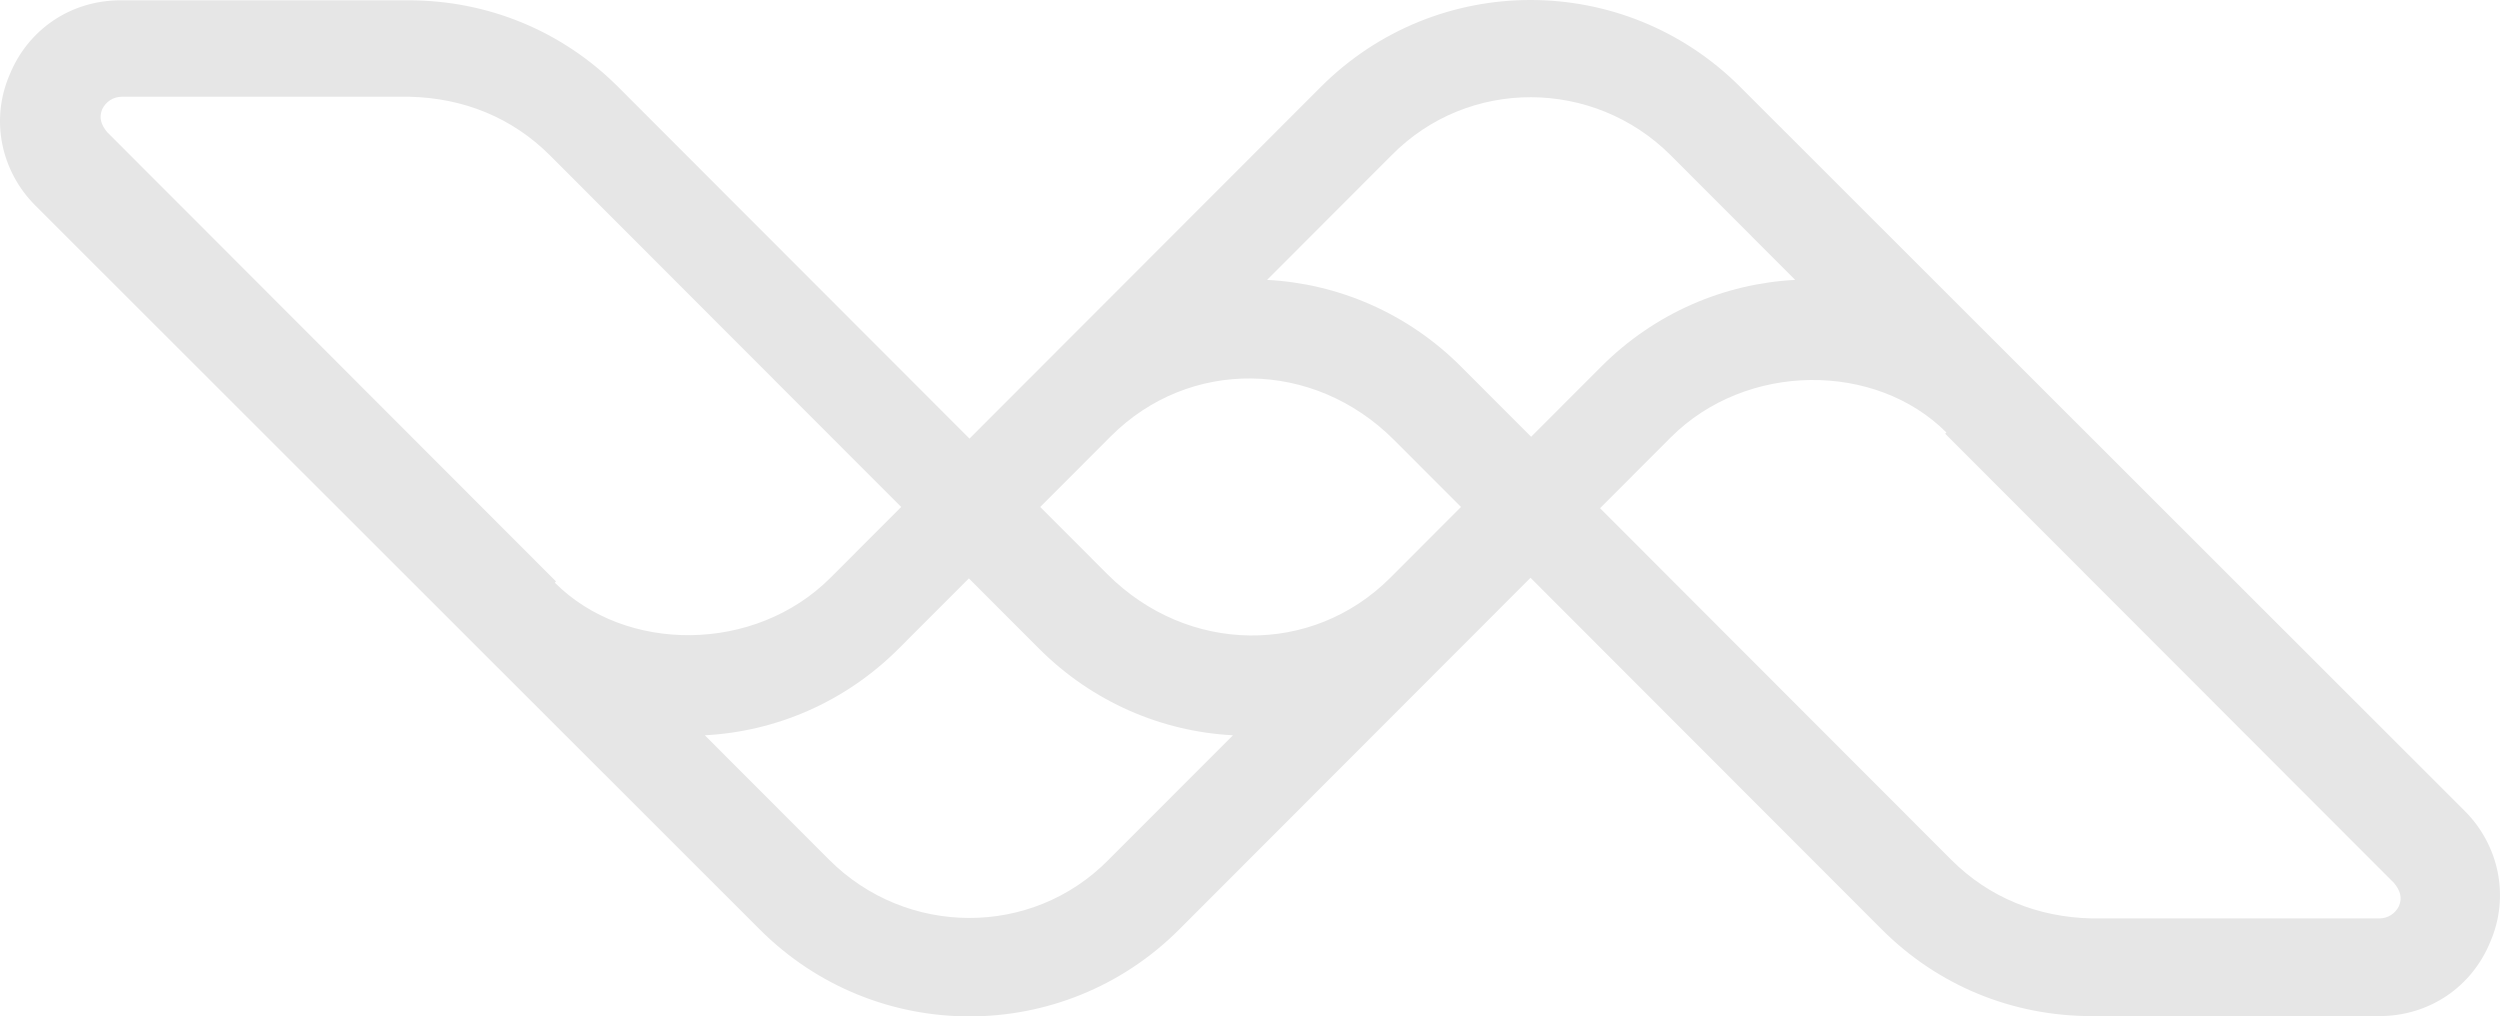 <svg xmlns="http://www.w3.org/2000/svg" width="305" height="124" viewBox="0 0 305 124" fill="none"><path d="M67.686 71.086C76.316 79.725 92.089 79.725 101.314 70.49L109.944 61.851C95.66 47.552 81.375 33.253 67.091 18.954C62.478 14.336 56.526 11.953 49.979 11.804H14.863C13.822 11.804 12.929 12.4 12.482 13.294C12.036 14.336 12.334 15.23 13.078 16.124L67.835 70.937L67.686 71.086ZM237.463 52.765C228.833 44.126 213.06 44.126 203.835 53.361L195.205 62C209.489 76.299 223.774 90.598 238.058 104.897C242.671 109.515 248.623 111.898 255.17 112.047H290.286C291.327 112.047 292.22 111.451 292.666 110.557C293.113 109.515 292.815 108.621 292.071 107.727L237.314 52.914L237.463 52.765ZM169.612 70.49L178.242 61.851L170.058 53.659C160.237 43.828 145.06 43.679 135.537 53.212L126.907 61.851L135.091 70.043C144.911 79.874 160.089 80.023 169.612 70.49ZM186.723 70.49L143.87 113.387C129.734 127.538 106.819 127.538 92.684 113.387L4.299 25.061C0.132 20.89 -1.207 14.634 1.174 9.123C3.406 3.612 8.614 0.037 14.714 0.037H49.83C59.502 0.037 68.579 3.761 75.423 10.613L118.277 53.51L161.13 10.613C175.266 -3.538 198.181 -3.538 212.316 10.613L300.701 98.939C304.868 103.11 306.207 109.366 303.826 114.877C301.594 120.388 296.386 123.963 290.286 123.963H255.17C245.498 123.963 236.421 120.239 229.577 113.387L186.723 70.49ZM186.723 53.361L195.353 44.722C201.9 38.168 210.382 34.593 219.012 34.147L203.835 18.954C194.461 9.57 179.135 9.421 169.76 18.954L154.583 34.147C163.213 34.593 171.695 38.168 178.242 44.722L186.872 53.361H186.723ZM118.277 70.49L109.647 79.129C103.1 85.683 94.618 89.258 85.988 89.704L101.165 104.897C110.539 114.281 125.865 114.43 135.24 104.897L150.417 89.704C141.787 89.258 133.305 85.683 126.758 79.129L118.128 70.49H118.277Z" fill="black" fill-opacity="0.1"></path></svg>